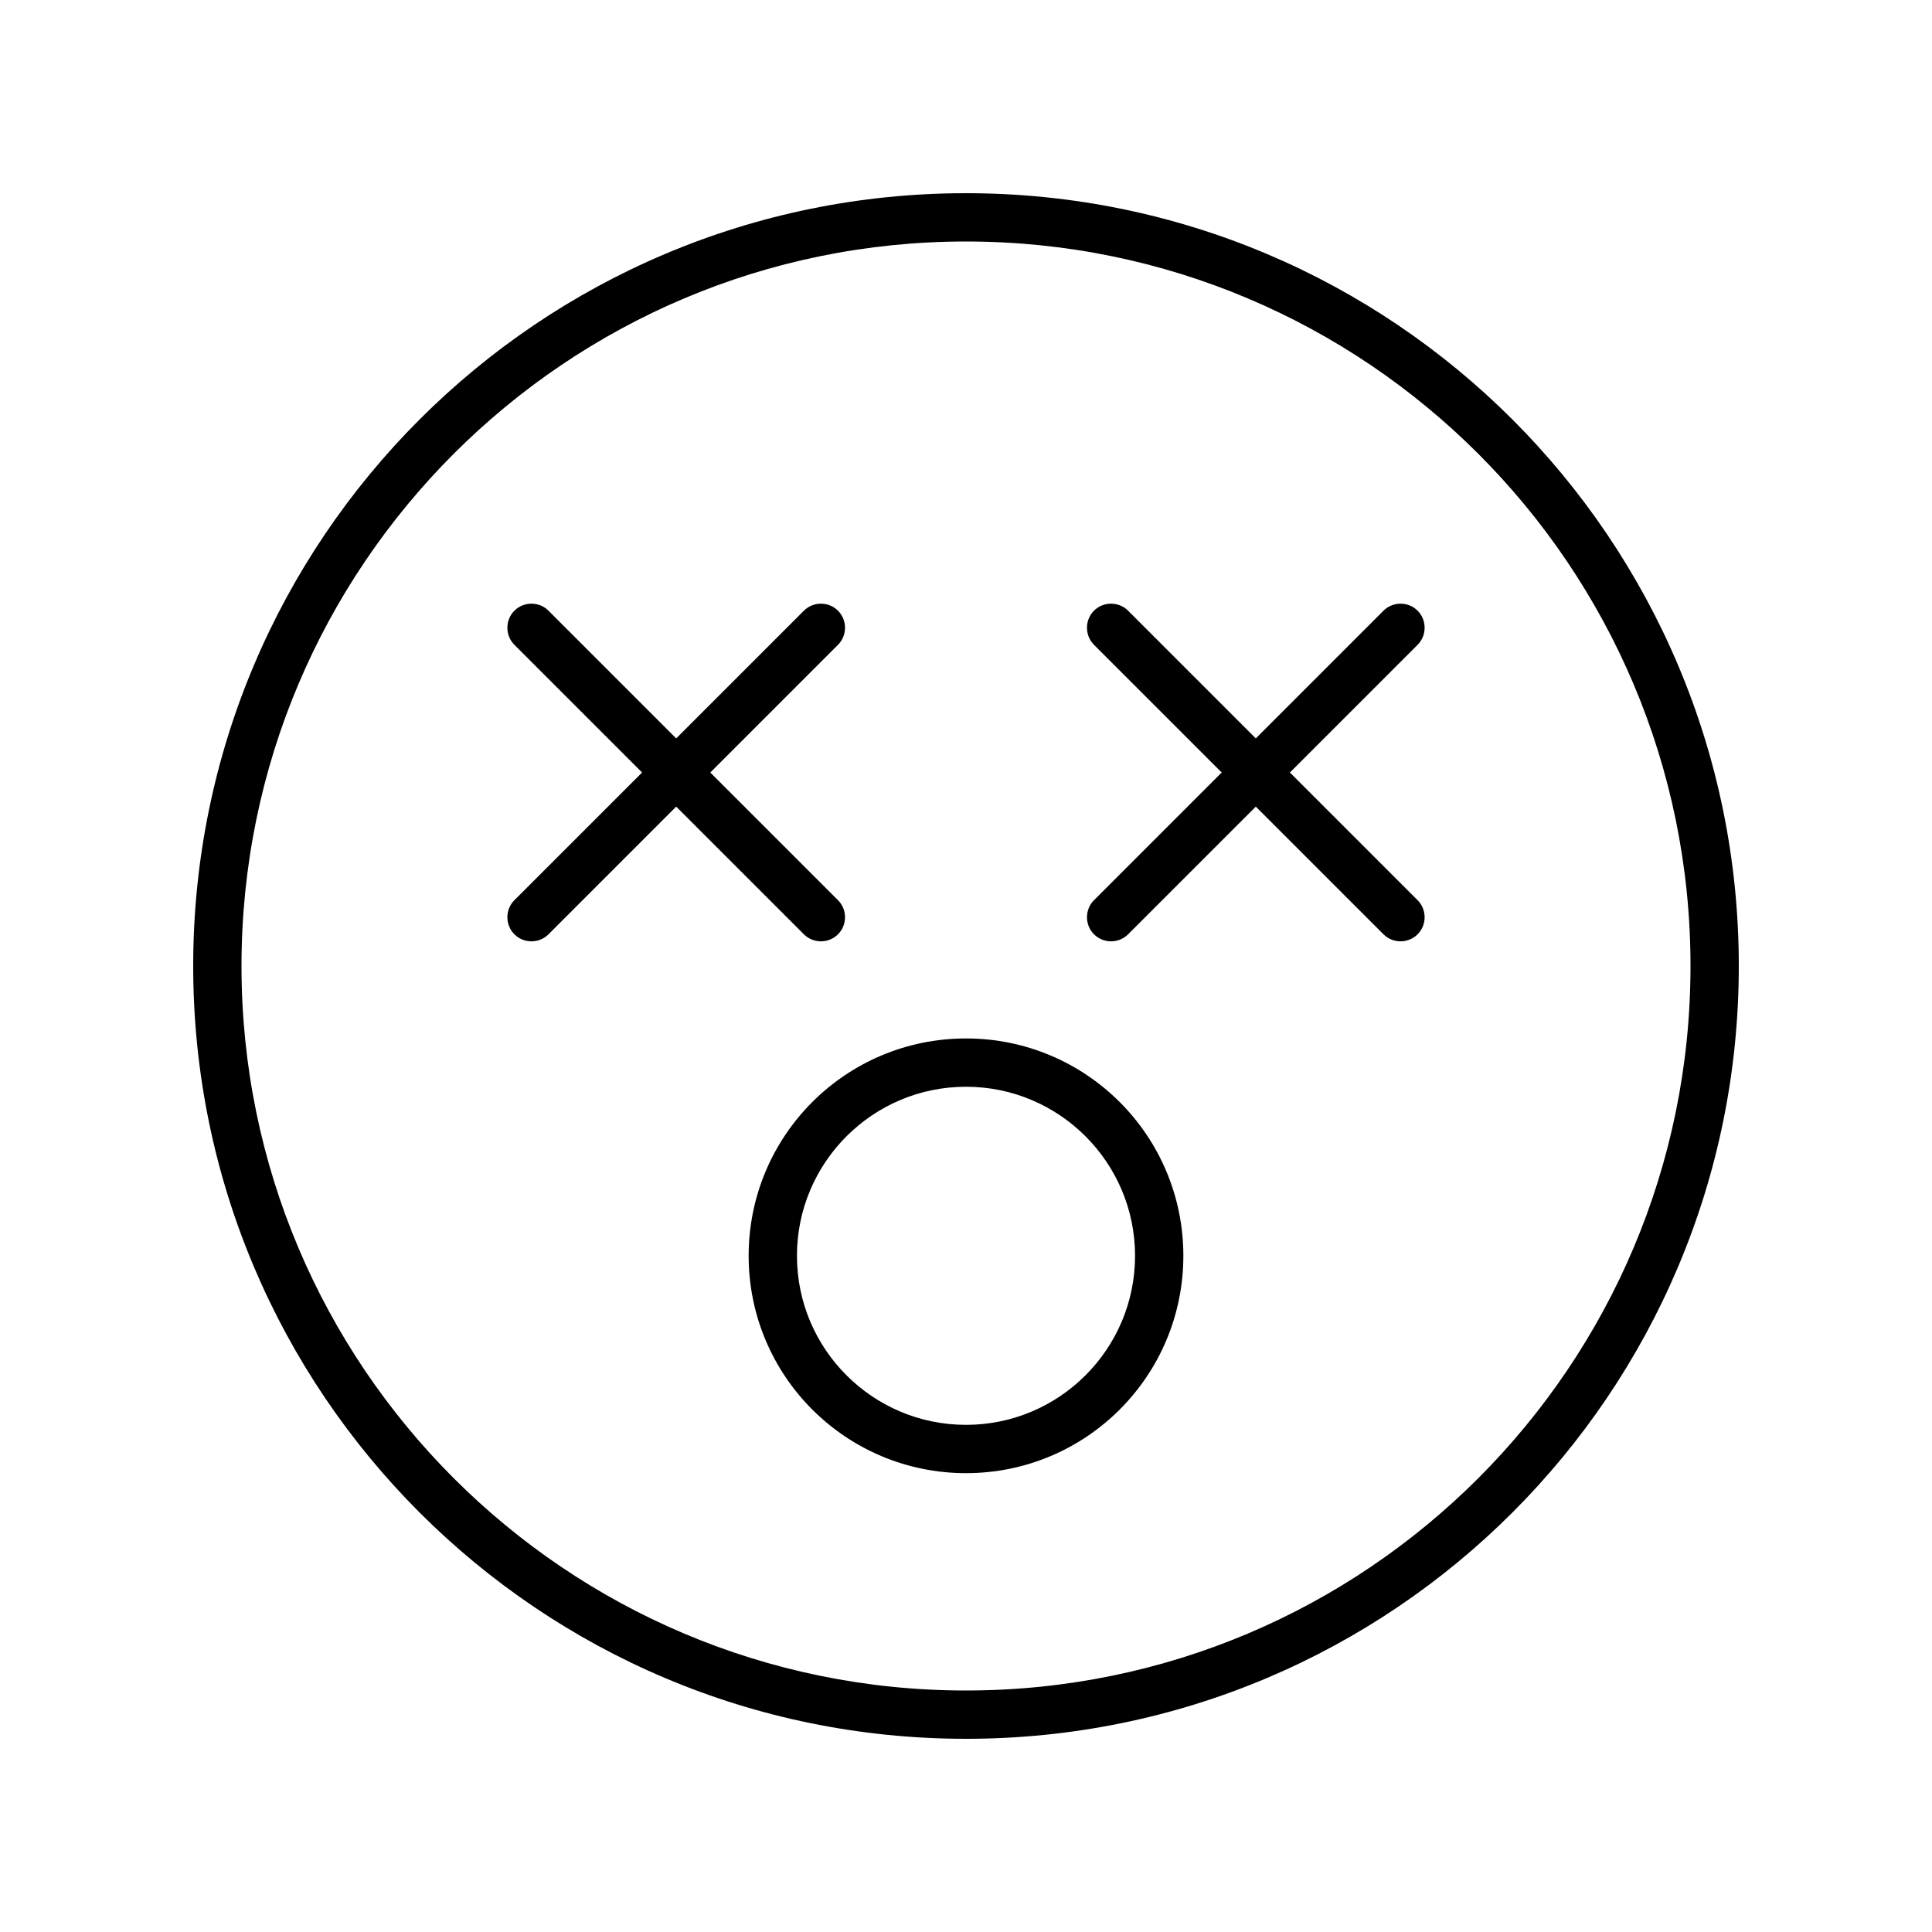 <svg xmlns="http://www.w3.org/2000/svg" viewBox="0 0 640 640"><!--! Font Awesome Pro 7.1.0 by @fontawesome - https://fontawesome.com License - https://fontawesome.com/license (Commercial License) Copyright 2025 Fonticons, Inc. --><path fill="currentColor" d="M560 320C560 187.5 452.5 80 320 80C187.5 80 80 187.5 80 320C80 452.5 187.5 560 320 560C452.5 560 560 452.5 560 320zM64 320C64 178.6 178.6 64 320 64C461.4 64 576 178.6 576 320C576 461.4 461.4 576 320 576C178.6 576 64 461.4 64 320zM181.7 202.3L224 244.6L266.3 202.3C269.4 199.2 274.5 199.2 277.6 202.3C280.7 205.4 280.7 210.5 277.6 213.6L235.3 255.9L277.6 298.2C280.7 301.3 280.7 306.4 277.6 309.5C274.5 312.6 269.4 312.6 266.3 309.5L224 267.2L181.7 309.5C178.6 312.6 173.5 312.6 170.4 309.5C167.3 306.4 167.3 301.3 170.4 298.2L212.7 255.9L170.4 213.6C167.3 210.5 167.3 205.4 170.4 202.3C173.5 199.2 178.6 199.2 181.7 202.3zM373.7 202.3L416 244.6L458.3 202.3C461.4 199.2 466.5 199.2 469.6 202.3C472.7 205.4 472.7 210.5 469.6 213.6L427.3 255.9L469.6 298.2C472.7 301.3 472.7 306.4 469.6 309.5C466.5 312.6 461.4 312.6 458.3 309.5L416 267.2L373.7 309.5C370.6 312.6 365.5 312.6 362.4 309.5C359.3 306.4 359.3 301.3 362.4 298.2L404.7 255.9L362.4 213.6C359.3 210.5 359.3 205.4 362.4 202.3C365.5 199.2 370.6 199.2 373.7 202.3zM264 416C264 446.9 289.1 472 320 472C350.9 472 376 446.9 376 416C376 385.1 350.9 360 320 360C289.1 360 264 385.1 264 416zM320 488C280.2 488 248 455.8 248 416C248 376.2 280.2 344 320 344C359.8 344 392 376.2 392 416C392 455.8 359.8 488 320 488z"/></svg>
